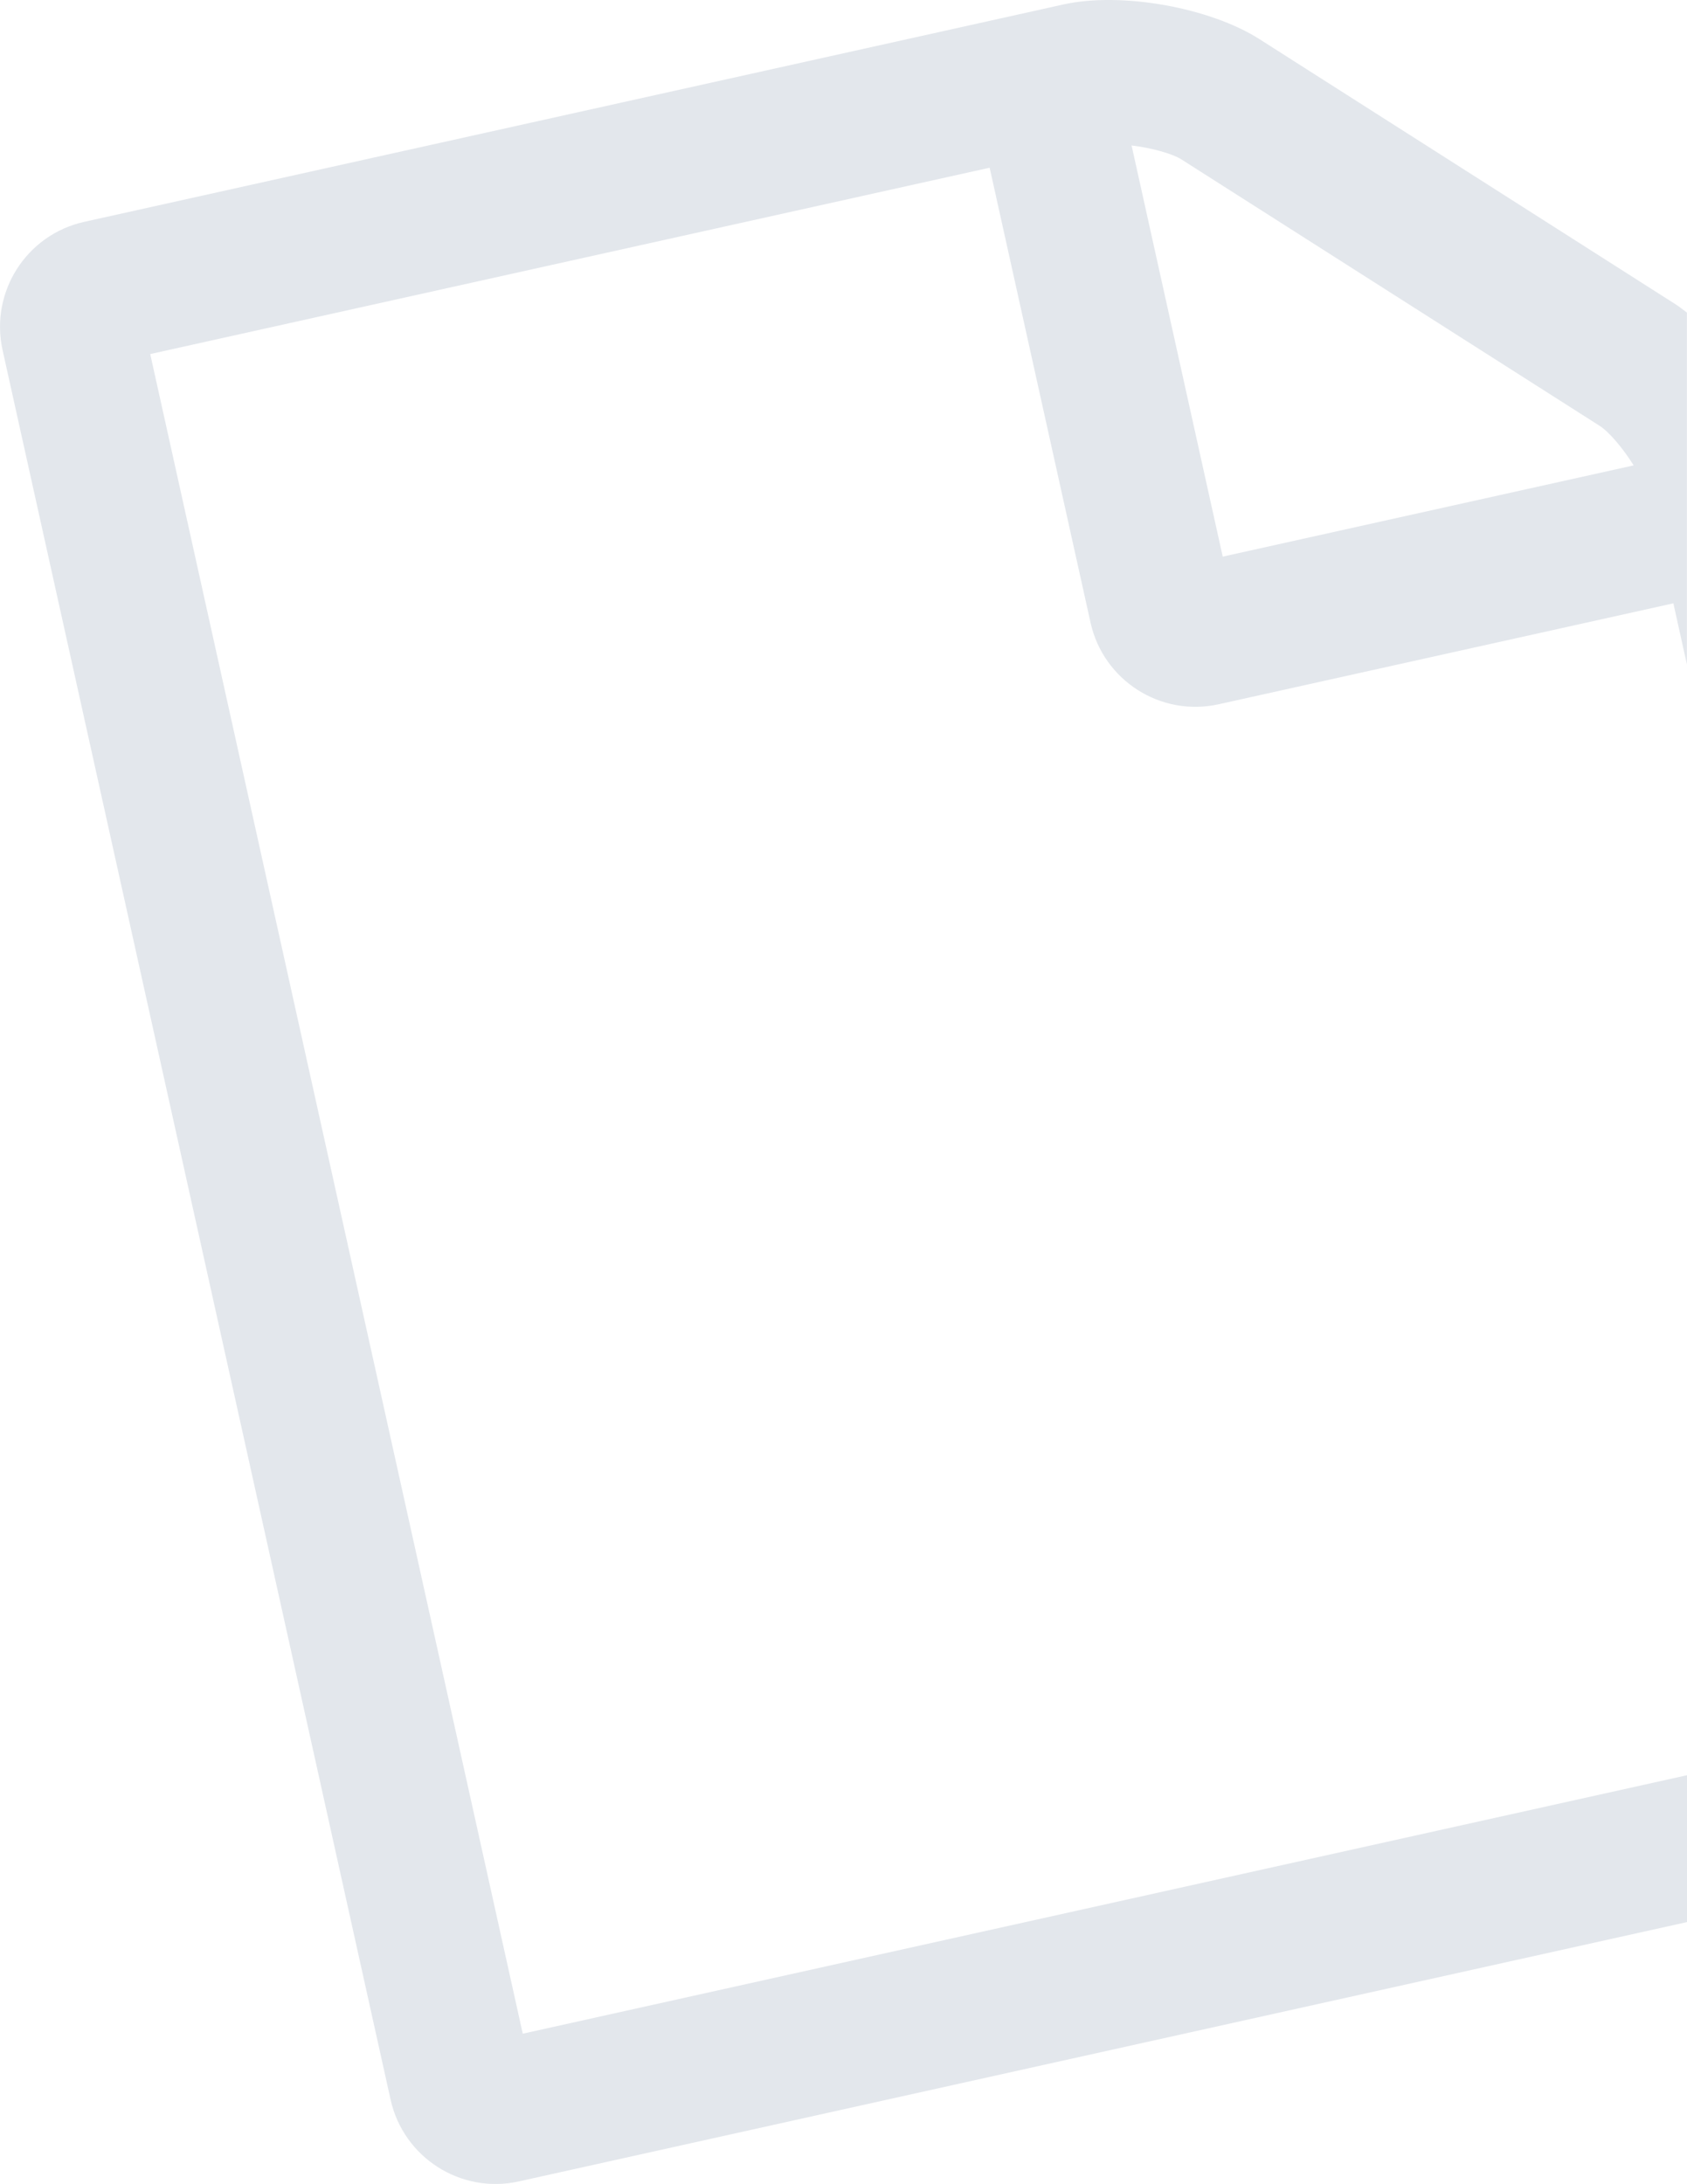<?xml version="1.0" encoding="utf-8"?>
<!-- Generator: Adobe Illustrator 16.0.3, SVG Export Plug-In . SVG Version: 6.00 Build 0)  -->
<!DOCTYPE svg PUBLIC "-//W3C//DTD SVG 1.1//EN" "http://www.w3.org/Graphics/SVG/1.1/DTD/svg11.dtd">
<svg version="1.1" id="Layer_1" xmlns="http://www.w3.org/2000/svg" xmlns:xlink="http://www.w3.org/1999/xlink" x="0px" y="0px"
	 width="35.385px" height="45.788px" viewBox="0 0 35.385 45.788" enable-background="new 0 0 35.385 45.788" xml:space="preserve">
<g>
	<path fill="none" d="M34.266,9.756c-0.224-0.359-0.517-0.703-0.713-0.829l-8.768-5.583C24.589,3.22,24.153,3.1,23.734,3.049
		l1.912,8.62L34.266,9.756z"/>
	<path fill="none" d="M25.563,14.766c-1.215,0.27-2.419-0.497-2.688-1.712l-2.116-9.537L3.151,7.423l7.813,35.214l24.42-5.418
		V13.931l-0.284-1.281L25.563,14.766z"/>
	<path fill="#E3E7EC" d="M10.965,42.637L3.151,7.423l17.607-3.907l2.116,9.537c0.27,1.215,1.474,1.982,2.688,1.712l9.537-2.116
		l0.284,1.281V6.554c-0.077-0.058-0.154-0.121-0.231-0.17l-8.739-5.566c-1.037-0.66-2.892-0.994-4.106-0.725L1.767,4.651
		c-1.216,0.27-1.982,1.474-1.713,2.689l8.139,36.681c0.271,1.215,1.475,1.982,2.689,1.713l24.503-5.437v-3.079L10.965,42.637z
		 M24.785,3.345l8.768,5.583c0.196,0.125,0.489,0.469,0.713,0.829l-8.619,1.913l-1.912-8.62C24.153,3.1,24.589,3.22,24.785,3.345z"
		/>
</g>
</svg>
